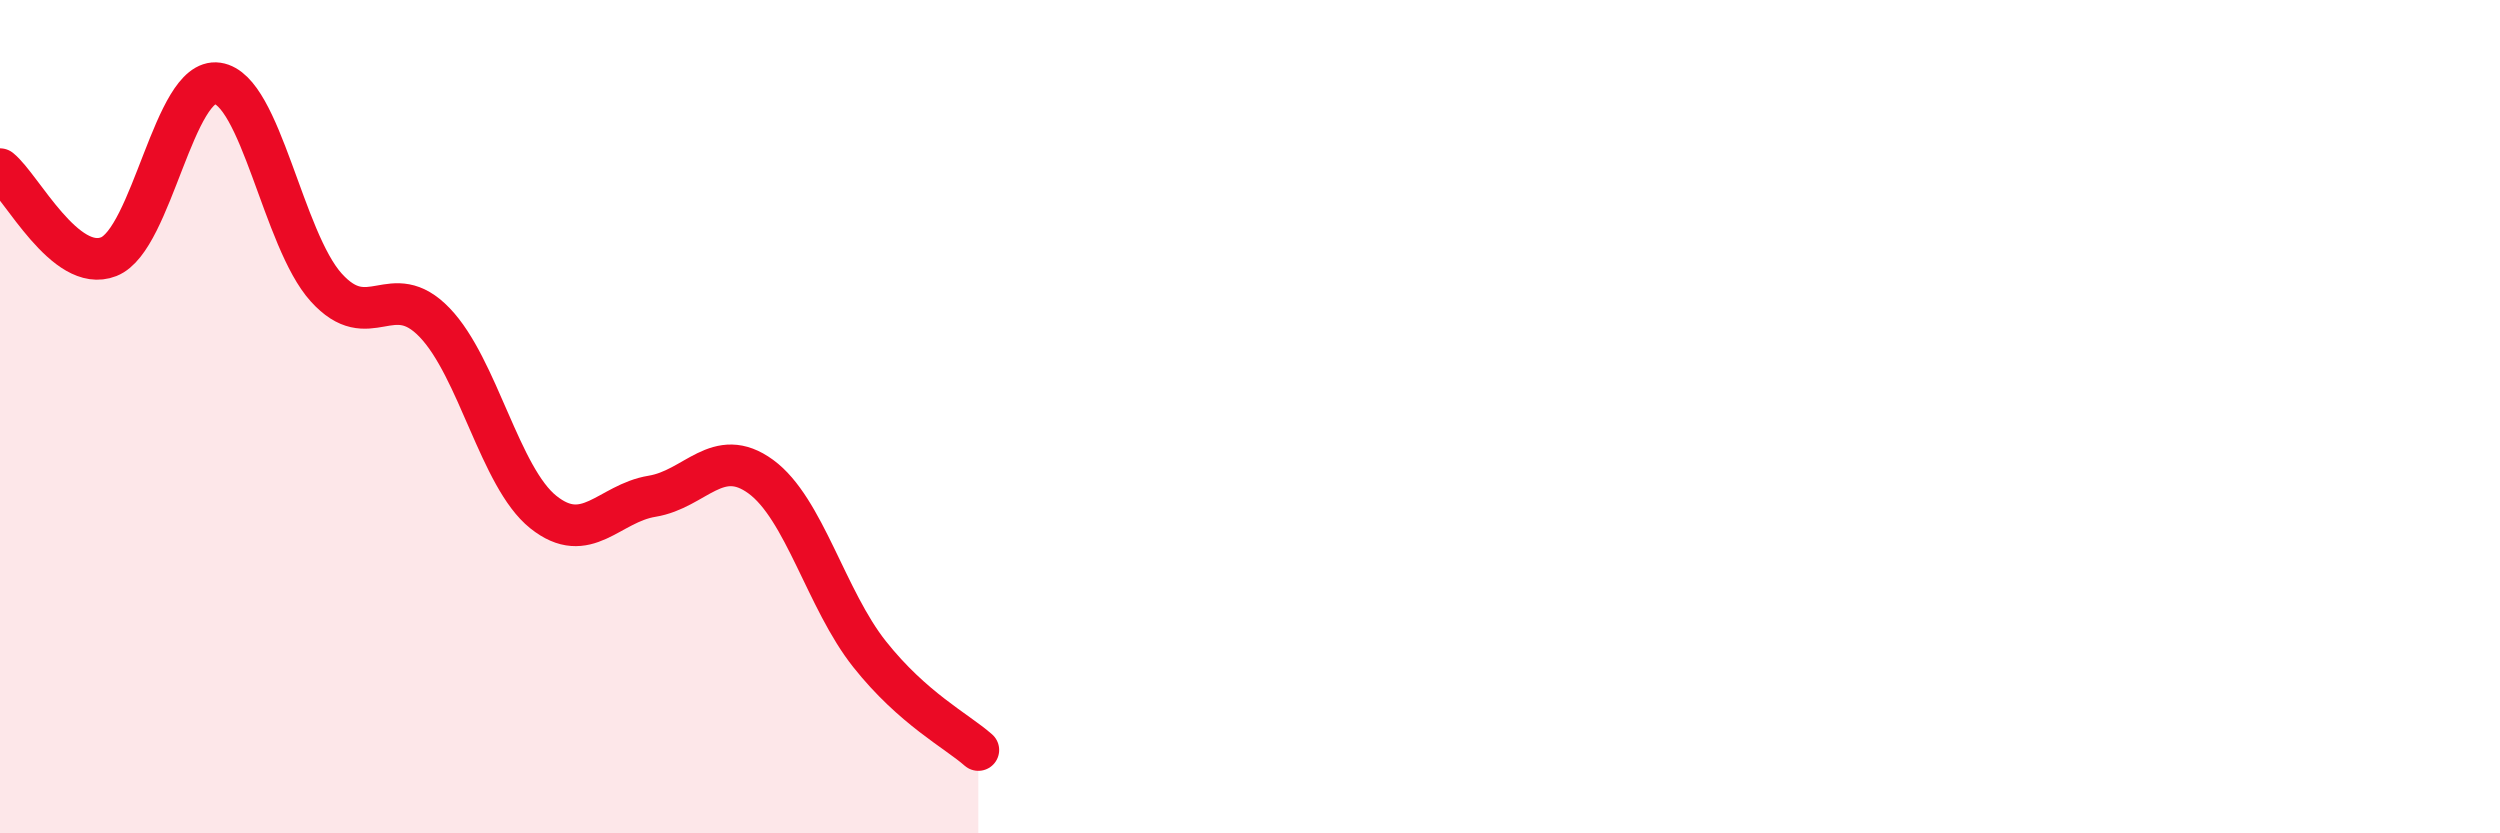 
    <svg width="60" height="20" viewBox="0 0 60 20" xmlns="http://www.w3.org/2000/svg">
      <path
        d="M 0,4.06 C 0.52,4.48 1.57,6.57 2.61,6.16 C 3.65,5.75 4.18,1.85 5.22,2 C 6.26,2.15 6.79,5.75 7.83,6.9 C 8.87,8.05 9.39,6.66 10.43,7.74 C 11.47,8.82 12,11.46 13.04,12.29 C 14.08,13.12 14.61,12.08 15.65,11.91 C 16.69,11.74 17.22,10.68 18.26,11.44 C 19.3,12.2 19.83,14.39 20.87,15.7 C 21.91,17.01 22.96,17.54 23.48,18L23.48 20L0 20Z"
        fill="#EB0A25"
        opacity="0.1"
        stroke-linecap="round"
        stroke-linejoin="round"
      />
      <path
        d="M 0,4.06 C 0.52,4.48 1.57,6.57 2.61,6.16 C 3.65,5.75 4.18,1.85 5.22,2 C 6.26,2.15 6.79,5.75 7.83,6.9 C 8.87,8.05 9.39,6.66 10.43,7.74 C 11.47,8.82 12,11.46 13.04,12.29 C 14.08,13.12 14.61,12.08 15.65,11.91 C 16.69,11.74 17.22,10.68 18.26,11.44 C 19.3,12.2 19.83,14.39 20.87,15.7 C 21.91,17.01 22.96,17.54 23.48,18"
        stroke="#EB0A25"
        stroke-width="1"
        fill="none"
        stroke-linecap="round"
        stroke-linejoin="round"
      />
    </svg>
  